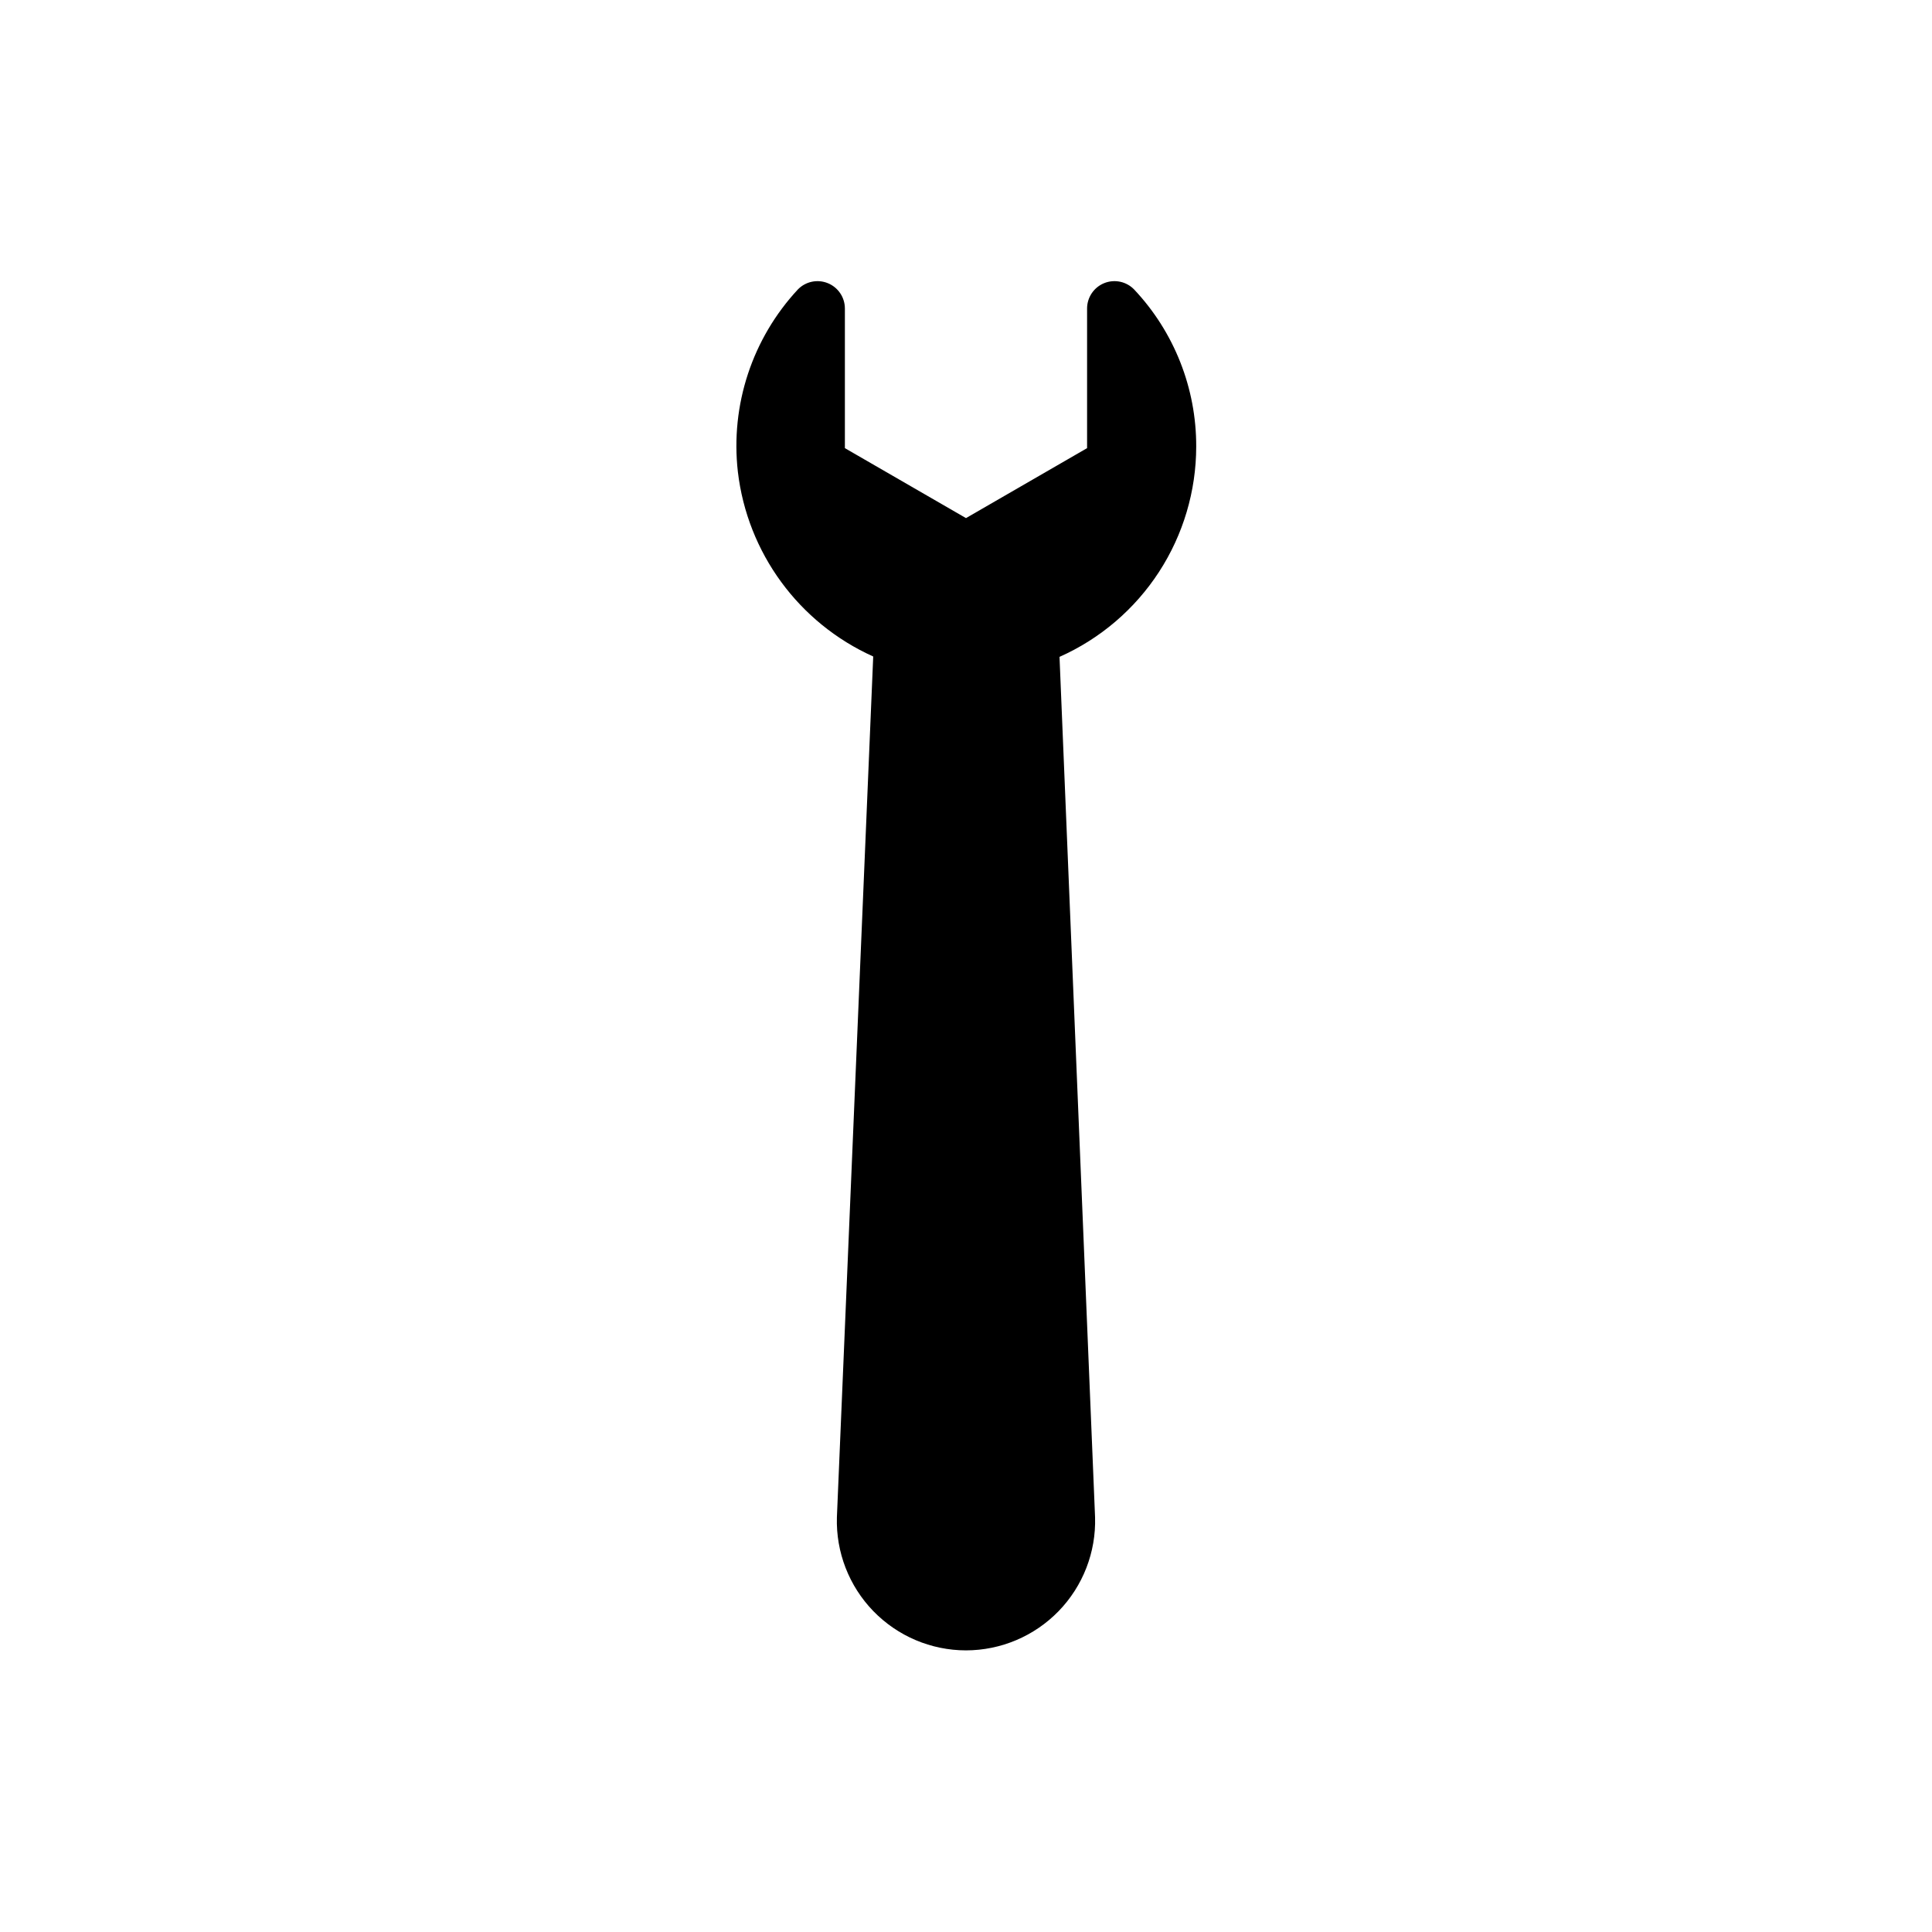 <?xml version="1.0" encoding="UTF-8"?>
<!-- The Best Svg Icon site in the world: iconSvg.co, Visit us! https://iconsvg.co -->
<svg fill="#000000" width="800px" height="800px" version="1.1" viewBox="144 144 512 512" xmlns="http://www.w3.org/2000/svg">
 <path d="m461.01 262.36c0.047-15.465-5.832-30.355-16.426-41.617-2.051-2.141-5.203-2.82-7.953-1.711s-4.551 3.785-4.543 6.75v36.98l-32.09 18.539-32.094-18.539v-37.031c-0.012-2.945-1.805-5.586-4.531-6.691-2.731-1.105-5.856-0.453-7.914 1.652-12.105 13.012-17.922 30.66-15.918 48.316 2.519 21.492 16.137 40.086 35.871 48.969l-9.625 228.12c-0.27 9.254 3.211 18.219 9.652 24.863 6.445 6.641 15.301 10.395 24.559 10.406 9.254-0.012 18.109-3.766 24.555-10.406 6.441-6.644 9.926-15.609 9.652-24.863l-9.422-228.02c10.773-4.797 19.93-12.613 26.359-22.5 6.426-9.887 9.855-21.426 9.867-33.219z"/>
</svg>